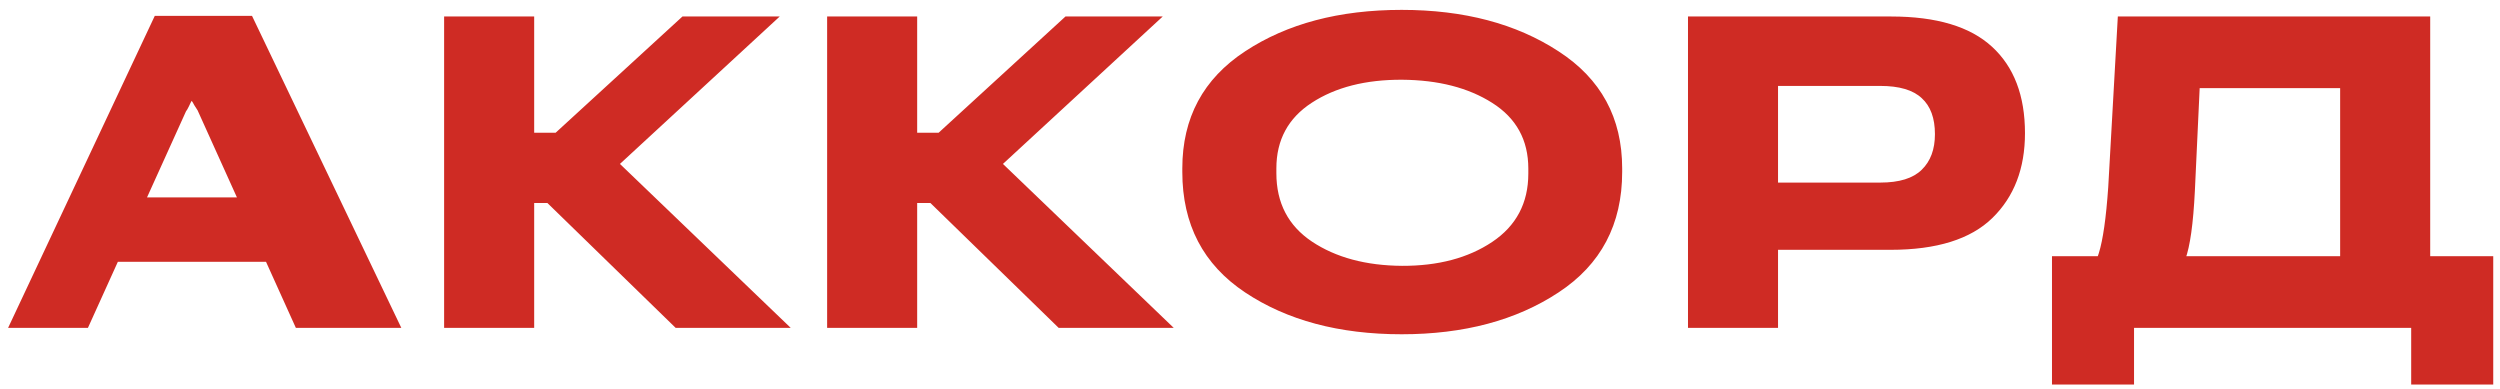<?xml version="1.0" encoding="UTF-8"?> <svg xmlns="http://www.w3.org/2000/svg" width="122" height="19" viewBox="0 0 122 19" fill="none"><path d="M0.395 16L7.553 0.775H12.299L19.584 16H14.438L9.643 5.385C9.604 5.333 9.551 5.251 9.486 5.141C9.428 5.03 9.385 4.958 9.359 4.926H9.35C9.324 4.965 9.281 5.049 9.223 5.18C9.164 5.303 9.115 5.388 9.076 5.434L4.291 16H0.395ZM3.92 12.777L5.102 9.633H14.115L15.307 12.777H3.92ZM32.972 16L25.218 8.451L29.31 7.094L38.587 16H32.972ZM24.027 6.479H27.113L33.304 0.805H38.05L28.187 9.906H24.027V6.479ZM21.673 16V0.805H26.068V16H21.673ZM51.663 16L43.909 8.451L48 7.094L57.278 16H51.663ZM42.717 6.479H45.803L51.995 0.805H56.741L46.877 9.906H42.717V6.479ZM40.364 16V0.805H44.758V16H40.364ZM57.697 8.393V8.217C57.697 5.749 58.719 3.845 60.763 2.504C62.808 1.156 65.353 0.482 68.4 0.482C71.44 0.482 73.992 1.156 76.056 2.504C78.127 3.845 79.162 5.749 79.162 8.217V8.393C79.162 10.951 78.127 12.911 76.056 14.271C73.992 15.632 71.44 16.312 68.4 16.312C65.353 16.312 62.808 15.632 60.763 14.271C58.719 12.911 57.697 10.951 57.697 8.393ZM62.287 8.451C62.287 9.903 62.866 11.016 64.025 11.791C65.19 12.566 66.655 12.96 68.419 12.973C70.177 12.979 71.642 12.592 72.814 11.81C73.992 11.023 74.582 9.91 74.582 8.471V8.227C74.582 6.833 73.996 5.766 72.824 5.023C71.659 4.281 70.19 3.904 68.419 3.891C66.642 3.884 65.174 4.258 64.015 5.014C62.863 5.762 62.287 6.83 62.287 8.217V8.451ZM82.374 16V0.805H92.286C94.499 0.805 96.14 1.296 97.208 2.279C98.282 3.262 98.819 4.669 98.819 6.498C98.819 8.223 98.288 9.604 97.227 10.639C96.166 11.674 94.509 12.191 92.257 12.191H86.768V16H82.374ZM86.768 8.91H91.759C92.683 8.91 93.357 8.702 93.78 8.285C94.21 7.868 94.425 7.289 94.425 6.547C94.425 5.766 94.21 5.18 93.78 4.789C93.357 4.392 92.683 4.193 91.759 4.193H86.768V8.91ZM117.666 18.764V16H104.141V18.764H100.137V12.504H121.67V18.764H117.666ZM103.35 0.805H118.594V16H114.199V4.301H107.344L107.109 9.33C107.031 10.919 106.875 12.029 106.641 12.66C106.406 13.292 106.09 13.881 105.693 14.428H101.23C101.829 13.692 102.227 13.002 102.422 12.357C102.624 11.713 102.777 10.642 102.881 9.145L103.35 0.805Z" fill="#CF2B24"></path></svg> 